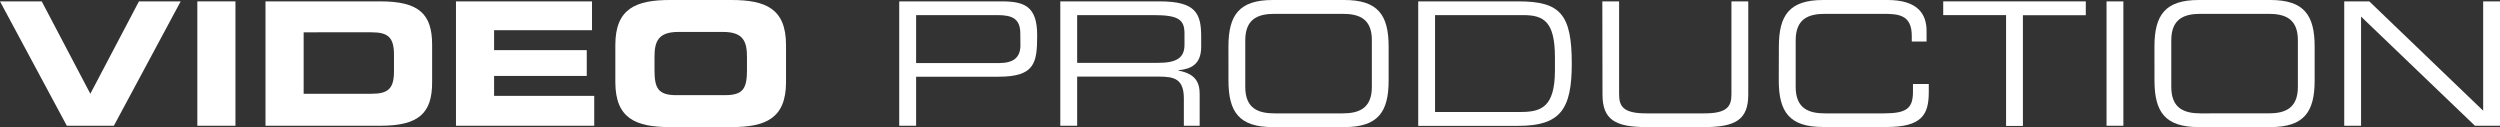 <svg xmlns="http://www.w3.org/2000/svg" viewBox="0 0 903.28 45.92"><rect x="0" y="0" width="903.28" height="45.92" fill="#333333" stroke="none"/><defs><style>.cls-1{fill:#fff;}</style></defs><g id="レイヤー_2" data-name="レイヤー 2"><g id="レイヤー_8" data-name="レイヤー 8"><path class="cls-1" d="M0,.5H15.08L32.64,33.88,50.2.5H65.28L41.14,45.43h-17Z"/><path class="cls-1" d="M71.3.5H85.07V45.43H71.3Z"/><path class="cls-1" d="M95.93.5h41.58C151.29.5,156.13,5,156.13,16.14V29.79c0,11.11-4.84,15.64-18.62,15.64H95.93Zm13.78,33.38h24.45c5.89,0,8.19-1.67,8.19-8.06V19.73c0-6.39-2.3-8.06-8.19-8.06H109.71Z"/><path class="cls-1" d="M164.75.5H213.9V10.92H178.52v7.2H212v9.31H178.52v7.2H214.7v10.8H164.75Z"/><path class="cls-1" d="M222.33,16.26C222.33,3.1,229.72,0,242.13,0h22.09C276.63,0,284,3.1,284,16.26v13.4c0,13.16-7.39,16.26-19.8,16.26H242.13c-12.41,0-19.8-3.1-19.8-16.26Zm14.15,9.12c0,6.52,1.36,9,7.88,9H262c6.52,0,7.89-2.48,7.89-9V20.54c0-5.58-1.37-9-8.63-9H245.11c-7.27,0-8.63,3.42-8.63,9Z"/><path class="cls-1" d="M324.9.5h37c8.19,0,12.84,1.73,12.84,12.22,0,10-.8,15-14,15H331V45.43H324.9Zm43.75,11.6c0-5.34-2.92-6.64-8.19-6.64H331V22.78h30c4.84,0,7.69-1.74,7.69-6.4Z"/><path class="cls-1" d="M383.1.5H419c13,0,15,4.28,15,12.72v3.66c0,6.33-3.6,8.07-8.25,8.5v.13c6.21,1.11,7.7,4.34,7.7,8.44V45.43h-5.71V35.56c0-7-3.42-7.88-8.94-7.88H389.19V45.43H383.1Zm35.25,22.21c6.77,0,9.62-1.8,9.62-6.51V12.1c0-5-2.17-6.64-11.11-6.64H389.19V22.71Z"/><path class="cls-1" d="M443.85,16.82c0-11.36,3.85-16.82,16-16.82h25.88c12.16,0,16,5.46,16,16.82V29.1c0,11.36-3.85,16.82-16,16.82H459.86c-12.16,0-16-5.46-16-16.82Zm51.82-2.3C495.67,6.7,491,5,485.12,5H460.48c-5.83,0-10.55,1.74-10.55,9.56V31.4c0,7.82,4.72,9.56,10.55,9.56h24.64c5.83,0,10.55-1.74,10.55-9.56Z"/><path class="cls-1" d="M512.42.5h36.3C563.8.5,567.9,5.21,567.9,23c0,16.51-4.1,22.47-19.36,22.47H512.42Zm49.4,20.29c0-13-4-15.33-11.48-15.33H518.5v35h30.84c7.39,0,12.48-1.61,12.48-15.08Z"/><path class="cls-1" d="M578.94.5H585V34.07c0,4.34,1.49,6.89,9.74,6.89h21.1c8.26,0,9.75-2.55,9.75-6.89V.5h6.08V34.13c0,9.12-4.59,11.79-16,11.79H595c-11.42,0-16-2.67-16-11.79Z"/><path class="cls-1" d="M642.73,16.82c0-11.36,3.84-16.82,16-16.82H682c11,0,14.09,5.15,14.09,11.17V15h-5.34V13c0-7.63-4.72-8-10.3-8h-21.1c-5.84,0-10.55,1.74-10.55,9.56V31.4c0,7.82,4.71,9.56,10.55,9.56h21.28c8.2,0,10.55-1.74,10.55-7.82V30.35h5.71v3c0,8.13-2.6,12.53-15.2,12.53h-23c-12.17,0-16-5.46-16-16.82Z"/><path class="cls-1" d="M724.82,5.46H702.11V.5h51.51v5H730.9v40h-6.08Z"/><path class="cls-1" d="M761.12.5h6.08V45.43h-6.08Z"/><path class="cls-1" d="M778.43,16.82c0-11.36,3.85-16.82,16-16.82h25.88c12.16,0,16,5.46,16,16.82V29.1c0,11.36-3.85,16.82-16,16.82H794.44c-12.16,0-16-5.46-16-16.82Zm51.82-2.3C830.25,6.7,825.53,5,819.7,5H795.06c-5.83,0-10.55,1.74-10.55,9.56V31.4c0,7.82,4.72,9.56,10.55,9.56H819.7c5.83,0,10.55-1.74,10.55-9.56Z"/><path class="cls-1" d="M847,.5h9.06L897.2,40V.5h6.08V45.43h-9.06L853.08,6V45.43H847Z"/></g></g></svg>